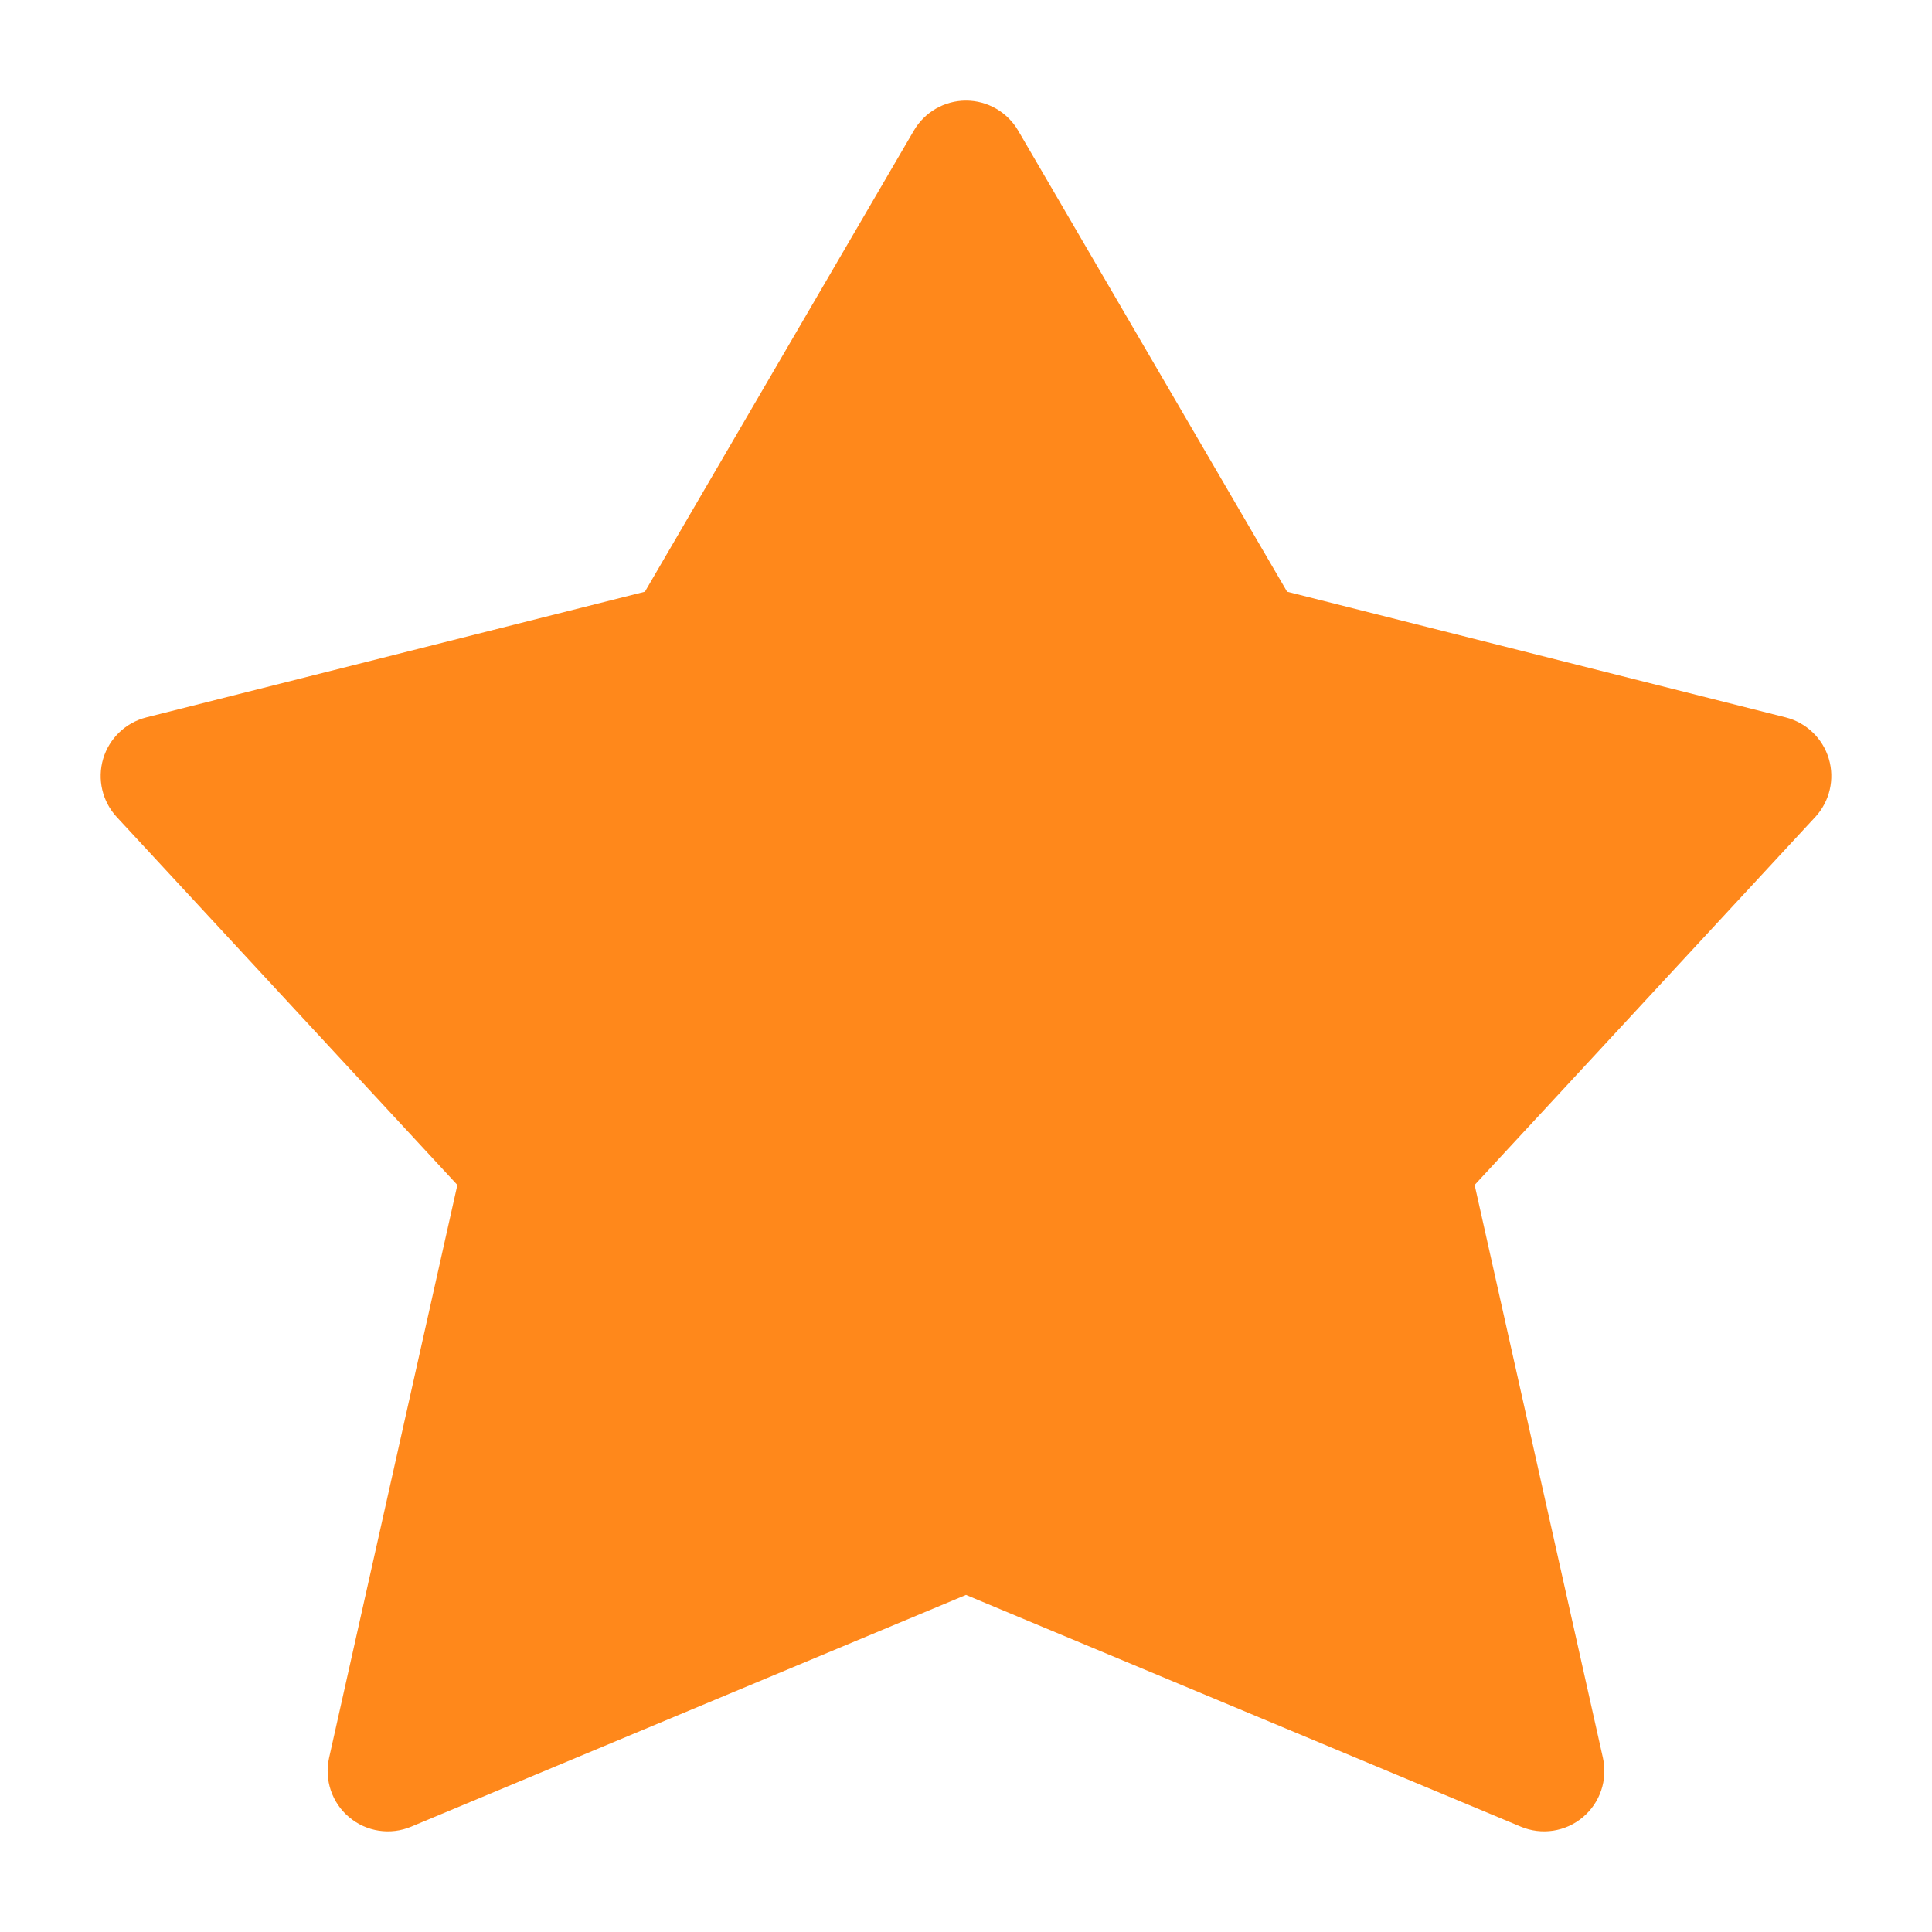 <svg width="15" height="15" viewBox="0 0 15 15" fill="none" xmlns="http://www.w3.org/2000/svg">
<path d="M7.5 0.781C7.667 0.781 7.821 0.87 7.905 1.014L9.993 4.594L13.865 5.57C14.025 5.611 14.152 5.733 14.199 5.891C14.246 6.05 14.206 6.222 14.094 6.343L11.449 9.2L12.445 13.648C12.483 13.819 12.423 13.997 12.289 14.109C12.155 14.222 11.969 14.25 11.807 14.182L7.5 12.383L3.193 14.182C3.031 14.25 2.845 14.222 2.711 14.109C2.577 13.997 2.517 13.819 2.555 13.648L3.551 9.2L0.906 6.343C0.794 6.222 0.754 6.05 0.801 5.891C0.848 5.733 0.975 5.611 1.135 5.57L5.007 4.594L7.095 1.014C7.179 0.87 7.333 0.781 7.5 0.781Z" fill="#FF881B"/>
</svg>
